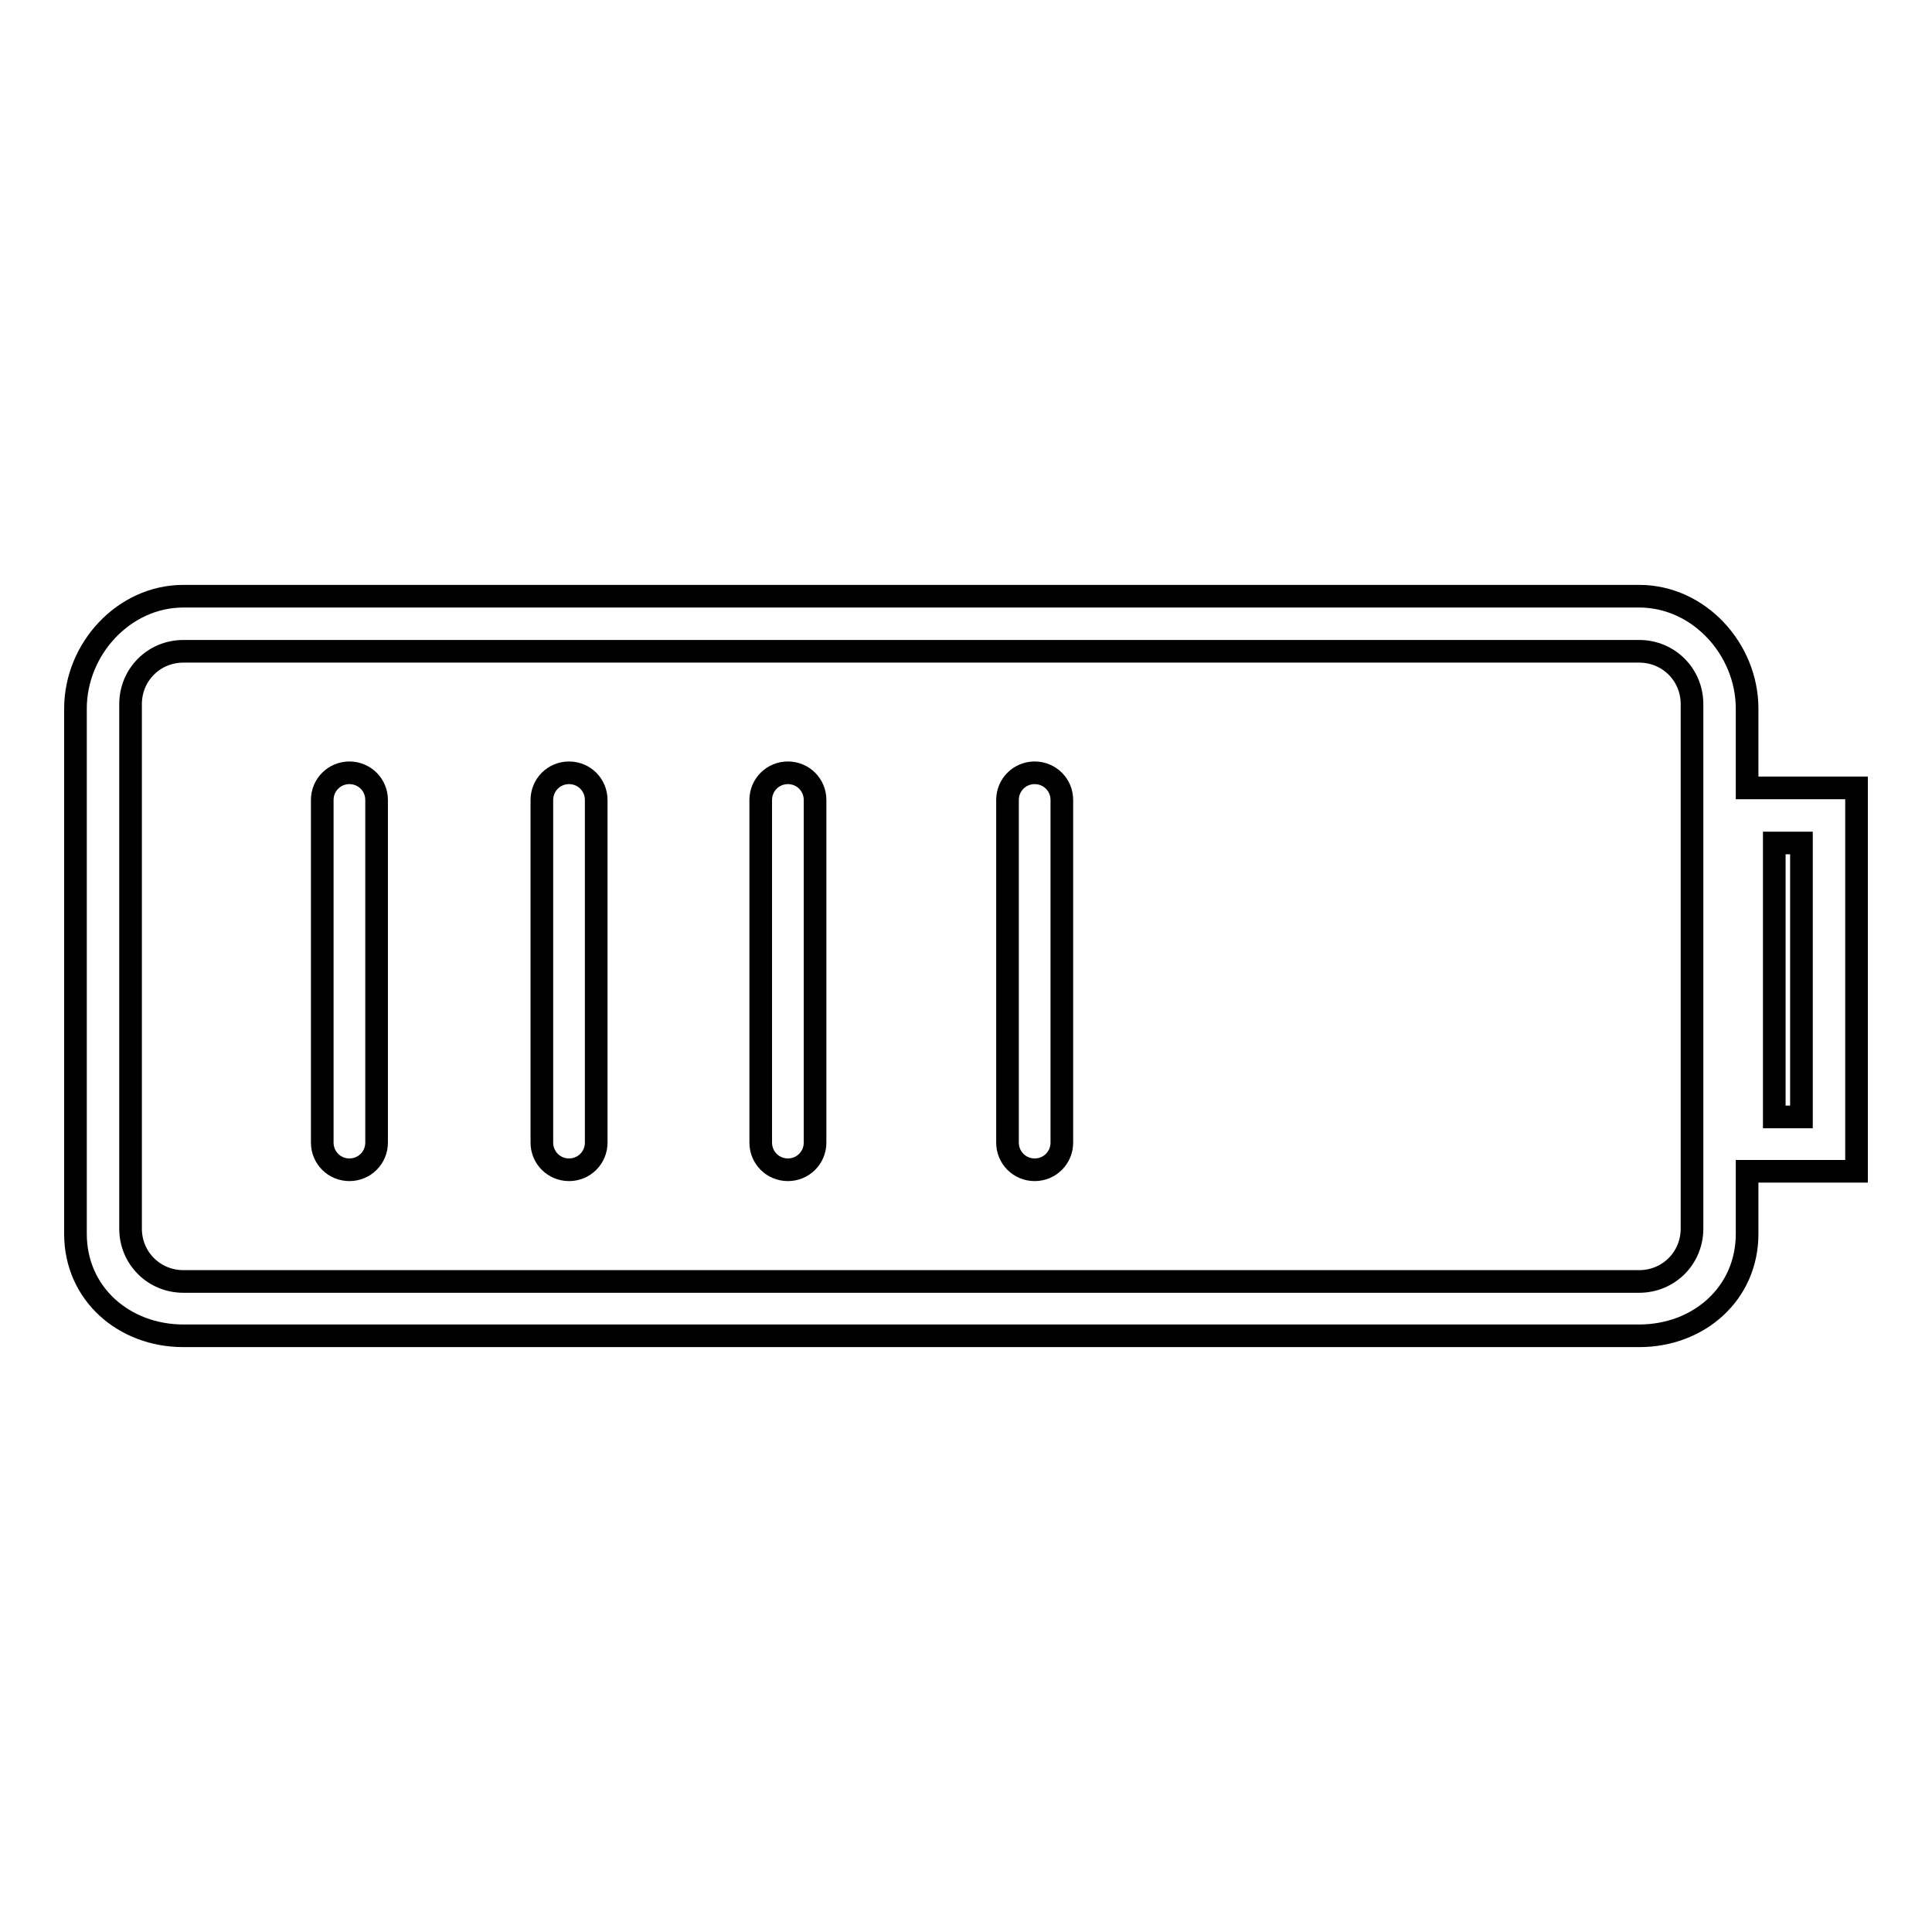 <?xml version="1.0" encoding="utf-8"?>
<!-- Svg Vector Icons : http://www.onlinewebfonts.com/icon -->
<!DOCTYPE svg PUBLIC "-//W3C//DTD SVG 1.1//EN" "http://www.w3.org/Graphics/SVG/1.1/DTD/svg11.dtd">
<svg version="1.1" xmlns="http://www.w3.org/2000/svg" xmlns:xlink="http://www.w3.org/1999/xlink" x="0px" y="0px" viewBox="0 0 256 256" enable-background="new 0 0 256 256" xml:space="preserve">
<g> <path stroke-width="3" fill-opacity="0" stroke="#000000"  d="M49.9,106v45.4c0,2-1.6,3.6-3.6,3.6c-2,0-3.6-1.6-3.6-3.6V106c0-2,1.6-3.6,3.6-3.6 C48.3,102.4,49.9,104,49.9,106z M75.4,102.4c-2,0-3.6,1.6-3.6,3.6v45.4c0,2,1.6,3.6,3.6,3.6c2,0,3.6-1.6,3.6-3.6V106 C79,104,77.4,102.4,75.4,102.4z M104.4,102.4c-2,0-3.6,1.6-3.6,3.6v45.4c0,2,1.6,3.6,3.6,3.6c2,0,3.6-1.6,3.6-3.6V106 C108,104,106.4,102.4,104.4,102.4z M137.1,102.4c-2,0-3.6,1.6-3.6,3.6v45.4c0,2,1.6,3.6,3.6,3.6s3.6-1.6,3.6-3.6V106 C140.7,104,139.1,102.4,137.1,102.4z M246,155.2h-14.5v8.3c0,7.9-6.4,13.5-14.3,13.5H24.3c-7.9,0-14.3-5.6-14.3-13.5V93.9 C10,86,16.4,79,24.3,79h192.9c7.9,0,14.3,7,14.3,14.9v10.5H246V155.2L246,155.2z M224.2,93.3c0-3.9-3.1-7-7-7H24.3 c-3.9,0-7,3.1-7,7v69.5c0,3.9,3.1,7,7,7h192.9c3.9,0,7-3.1,7-7V93.3z M238.7,111.7h-3.6V148h3.6V111.7z"/></g>
</svg>